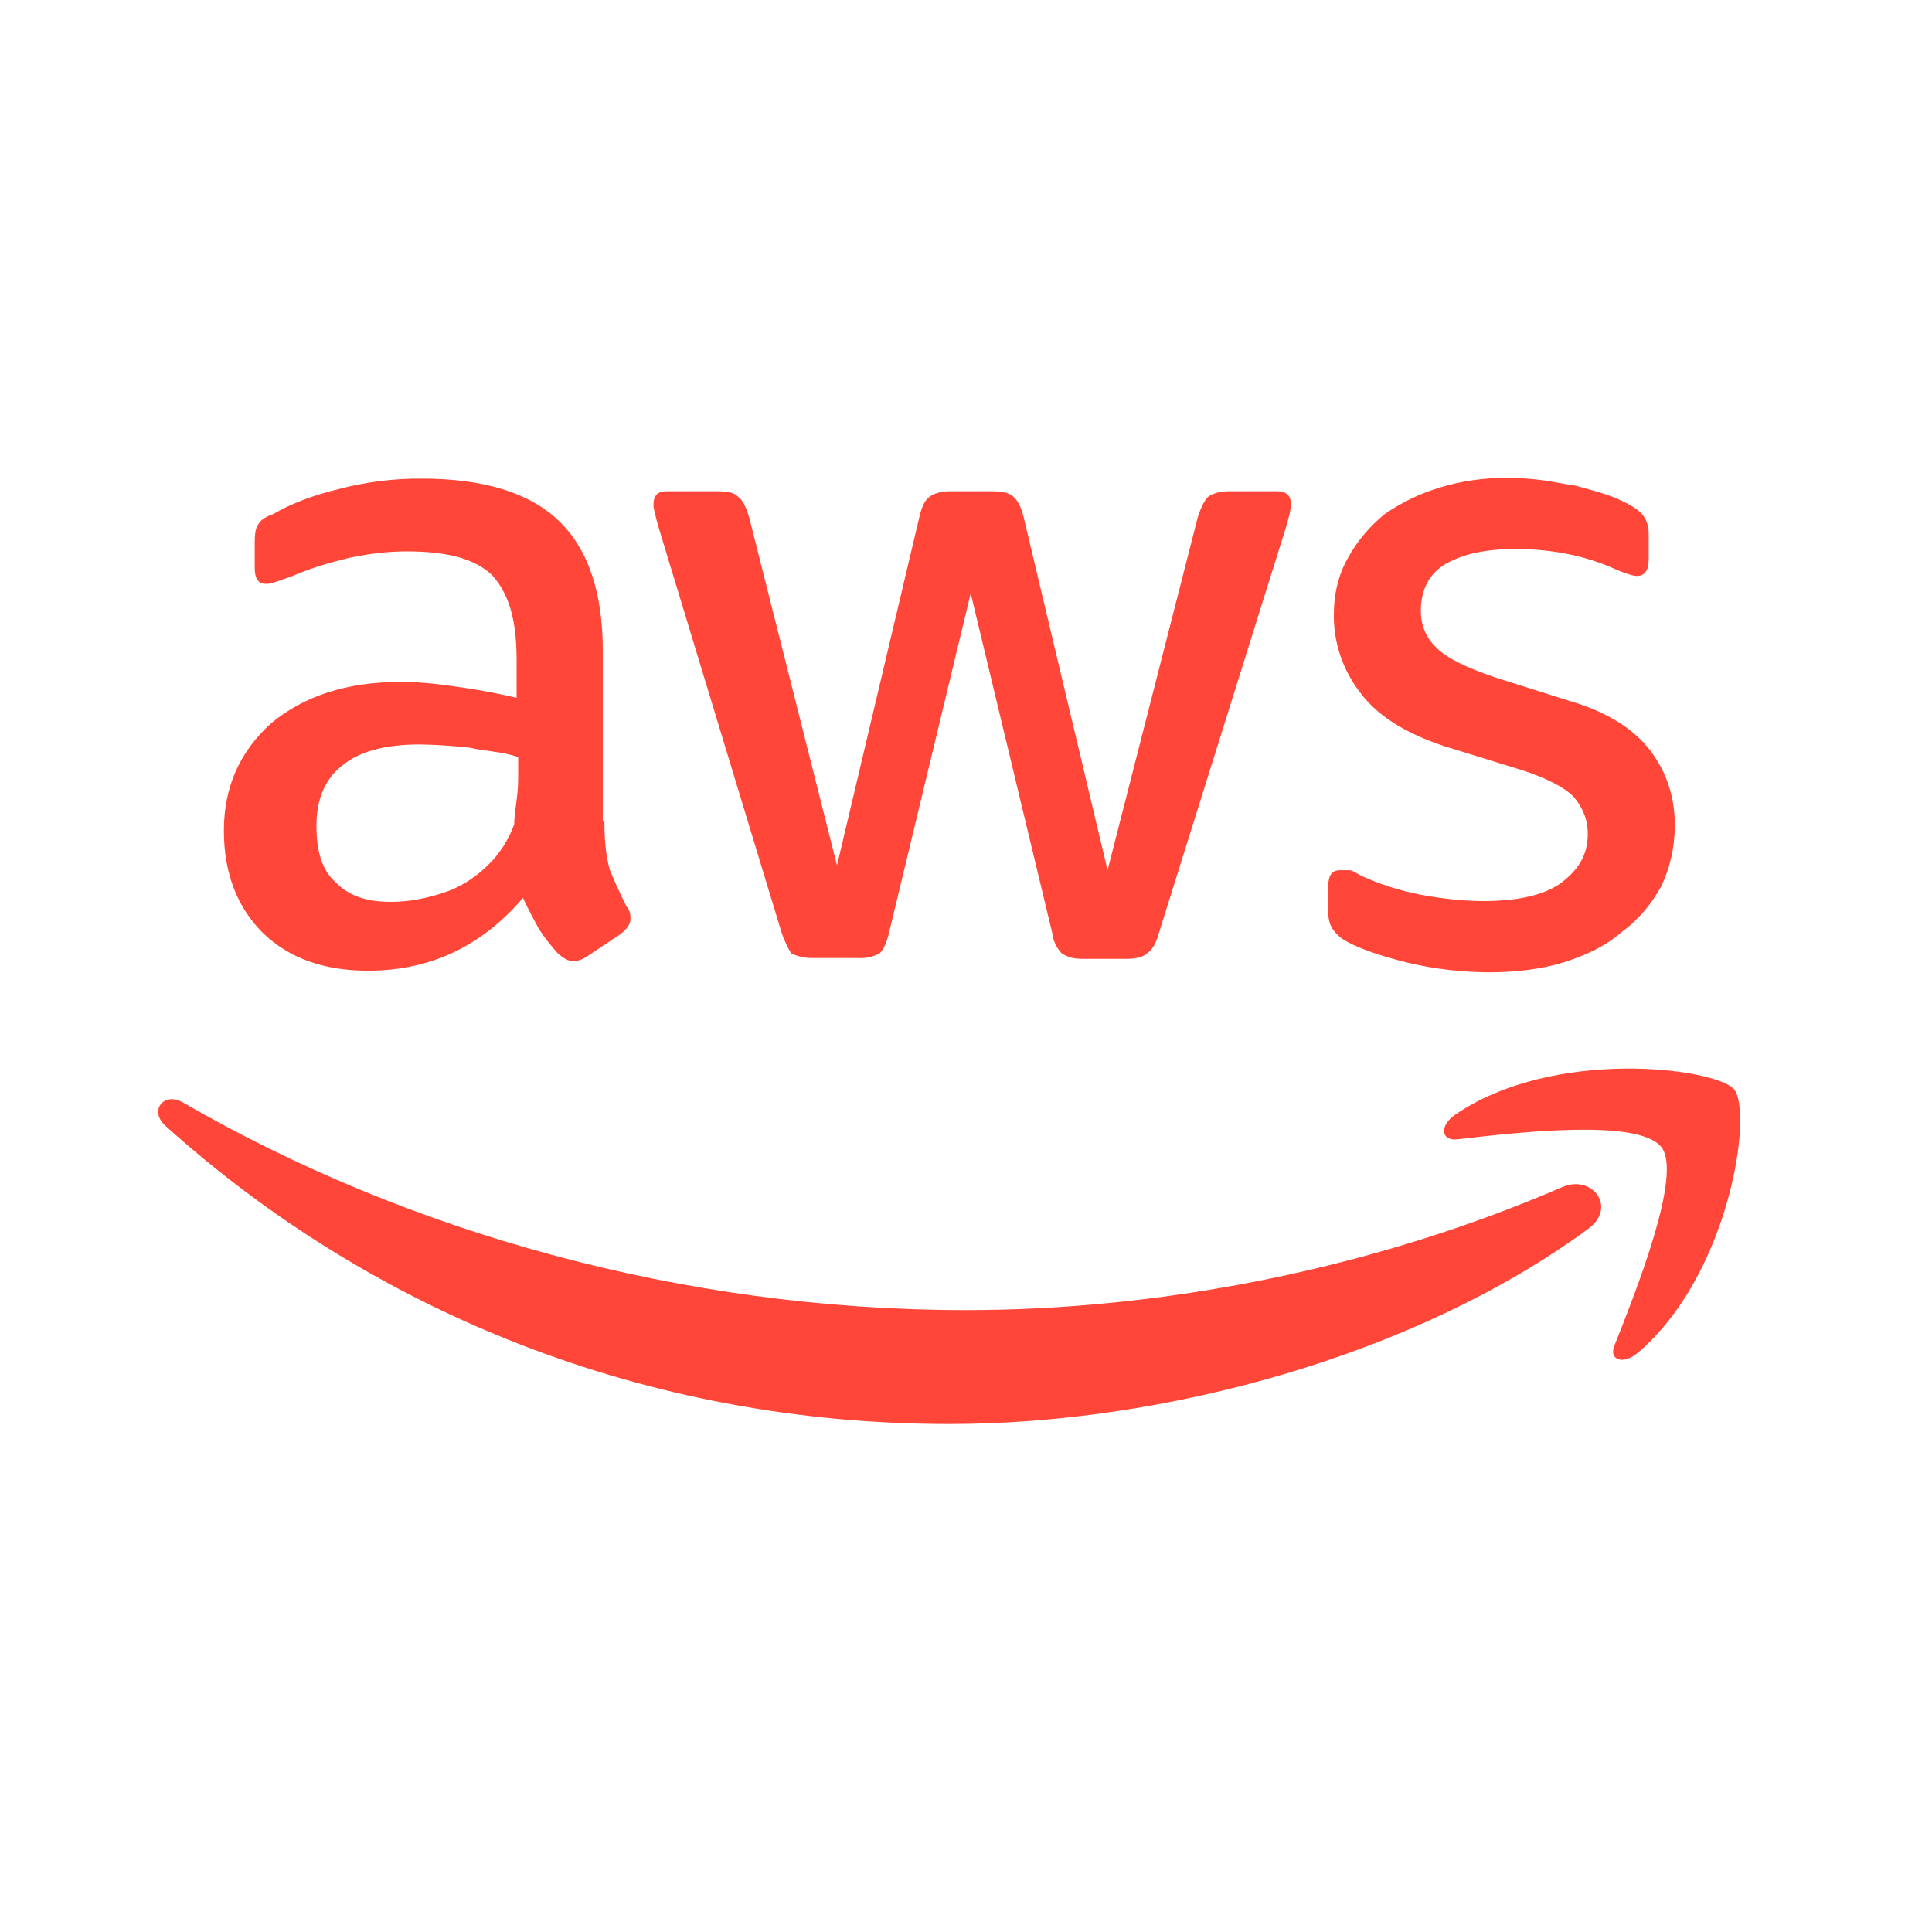 <svg width="58" height="58" viewBox="0 0 58 58" fill="none" xmlns="http://www.w3.org/2000/svg">
<g clip-path="url(#clip0_609_9118)">
<path d="M18.145 24.652C18.145 25.246 18.192 25.721 18.311 26.125C18.43 26.41 18.596 26.79 18.81 27.217C18.905 27.312 18.929 27.455 18.929 27.573C18.929 27.74 18.834 27.882 18.62 28.049L17.622 28.713C17.48 28.808 17.337 28.856 17.219 28.856C17.052 28.856 16.91 28.761 16.744 28.619C16.53 28.381 16.34 28.143 16.174 27.882C16.031 27.621 15.865 27.312 15.699 26.956C14.464 28.405 12.92 29.141 11.044 29.141C9.714 29.141 8.669 28.761 7.885 28.001C7.125 27.241 6.721 26.22 6.721 24.937C6.721 23.631 7.196 22.562 8.146 21.707C9.12 20.9 10.402 20.472 12.017 20.472C12.564 20.472 13.062 20.52 13.704 20.615C14.25 20.686 14.891 20.805 15.509 20.947V19.807C15.509 18.596 15.271 17.812 14.772 17.266C14.25 16.767 13.419 16.553 12.207 16.553C11.637 16.553 11.067 16.625 10.497 16.744C9.904 16.886 9.334 17.052 8.787 17.29C8.526 17.385 8.312 17.456 8.241 17.48C8.122 17.527 8.051 17.527 7.98 17.527C7.766 17.527 7.647 17.385 7.647 17.052V16.268C7.647 16.031 7.671 15.841 7.766 15.722C7.837 15.604 7.98 15.508 8.194 15.437C8.764 15.105 9.405 14.867 10.189 14.677C10.995 14.466 11.825 14.363 12.659 14.368C14.535 14.368 15.912 14.796 16.791 15.651C17.67 16.506 18.097 17.812 18.097 19.546V24.652H18.145ZM11.732 27.075C12.255 27.075 12.777 26.98 13.347 26.79C13.917 26.6 14.416 26.244 14.844 25.768C15.105 25.46 15.295 25.127 15.437 24.747C15.437 24.367 15.556 23.916 15.556 23.37V22.729C15.081 22.562 14.606 22.562 14.084 22.444C13.595 22.39 13.103 22.358 12.611 22.349C11.542 22.349 10.782 22.562 10.26 22.99C9.737 23.417 9.5 24.011 9.5 24.795C9.5 25.555 9.666 26.125 10.07 26.481C10.45 26.885 10.996 27.075 11.732 27.075ZM24.415 28.761C24.185 28.768 23.957 28.719 23.75 28.619C23.679 28.5 23.56 28.286 23.465 28.001L19.76 15.793C19.665 15.437 19.617 15.271 19.617 15.152C19.617 14.891 19.736 14.748 19.997 14.748H21.541C21.85 14.748 22.064 14.796 22.159 14.915C22.301 15.01 22.396 15.223 22.491 15.532L25.127 25.982L27.597 15.532C27.669 15.223 27.764 15.01 27.906 14.915C28.025 14.82 28.239 14.748 28.5 14.748H29.806C30.091 14.748 30.305 14.796 30.424 14.915C30.542 15.01 30.661 15.223 30.732 15.532L33.25 26.125L35.957 15.532C36.052 15.223 36.171 15.01 36.266 14.915C36.409 14.82 36.599 14.748 36.884 14.748H38.356C38.617 14.748 38.76 14.891 38.76 15.152C38.76 15.223 38.736 15.319 38.712 15.437C38.712 15.437 38.665 15.627 38.617 15.793L34.794 28.001C34.699 28.334 34.604 28.5 34.437 28.619C34.342 28.713 34.129 28.785 33.867 28.785H32.514C32.205 28.785 32.062 28.737 31.872 28.619C31.713 28.449 31.613 28.232 31.587 28.001L29.141 17.812L26.695 27.977C26.624 28.286 26.529 28.5 26.41 28.619C26.214 28.725 25.992 28.775 25.769 28.761H24.415ZM44.721 29.189C43.937 29.189 43.059 29.093 42.275 28.904C41.491 28.713 40.874 28.5 40.47 28.286C40.264 28.187 40.09 28.03 39.971 27.835C39.907 27.702 39.874 27.555 39.876 27.407V26.6C39.876 26.267 39.995 26.125 40.232 26.125H40.517C40.612 26.125 40.755 26.244 40.921 26.315C41.444 26.552 42.037 26.742 42.655 26.861C43.296 26.98 43.937 27.051 44.531 27.051C45.529 27.051 46.312 26.885 46.835 26.529C47.381 26.125 47.666 25.674 47.666 25.032C47.666 24.581 47.5 24.225 47.239 23.916C46.954 23.631 46.407 23.346 45.647 23.108L43.344 22.396C42.204 22.016 41.349 21.494 40.826 20.781C40.316 20.121 40.041 19.311 40.042 18.477C40.042 17.812 40.185 17.242 40.47 16.744C40.755 16.221 41.135 15.793 41.562 15.437C42.085 15.081 42.607 14.82 43.249 14.63C43.866 14.44 44.531 14.345 45.244 14.345C45.576 14.345 45.932 14.368 46.312 14.416C46.645 14.463 46.977 14.535 47.31 14.582C47.642 14.677 47.927 14.748 48.212 14.844C48.497 14.938 48.687 15.034 48.877 15.129C49.091 15.247 49.257 15.366 49.352 15.508C49.447 15.651 49.495 15.817 49.495 16.031V16.791C49.495 17.123 49.376 17.29 49.139 17.29C49.02 17.29 48.806 17.218 48.521 17.1C47.642 16.696 46.621 16.482 45.505 16.482C44.602 16.482 43.937 16.625 43.391 16.933C42.916 17.218 42.655 17.694 42.655 18.335C42.655 18.786 42.821 19.166 43.13 19.451C43.439 19.76 44.032 20.045 44.864 20.33L47.12 21.042C48.26 21.375 49.067 21.897 49.566 22.562C50.041 23.203 50.279 23.94 50.279 24.771C50.279 25.436 50.136 26.053 49.875 26.6C49.59 27.122 49.21 27.597 48.687 27.977C48.236 28.381 47.642 28.666 46.977 28.88C46.312 29.093 45.505 29.189 44.721 29.189ZM47.69 36.883C42.489 40.707 34.936 42.75 28.5 42.75C19.356 42.75 11.162 39.377 4.964 33.796C4.465 33.345 4.916 32.751 5.51 33.107C12.207 36.978 20.449 39.33 28.999 39.33C34.77 39.33 41.111 38.142 46.93 35.625C47.809 35.269 48.545 36.242 47.69 36.883ZM49.875 34.437C49.186 33.559 45.457 34.01 43.771 34.2C43.272 34.271 43.201 33.82 43.652 33.487C46.621 31.421 51.514 32.062 52.06 32.703C52.63 33.416 51.917 38.309 49.139 40.636C48.687 40.992 48.284 40.802 48.474 40.375C49.115 38.76 50.516 35.245 49.875 34.437Z" fill="#FF4638"/>
</g>
<defs>
<clipPath id="clip0_609_9118">
<rect width="58" height="58" fill="white"/>
</clipPath>
</defs>
</svg>
